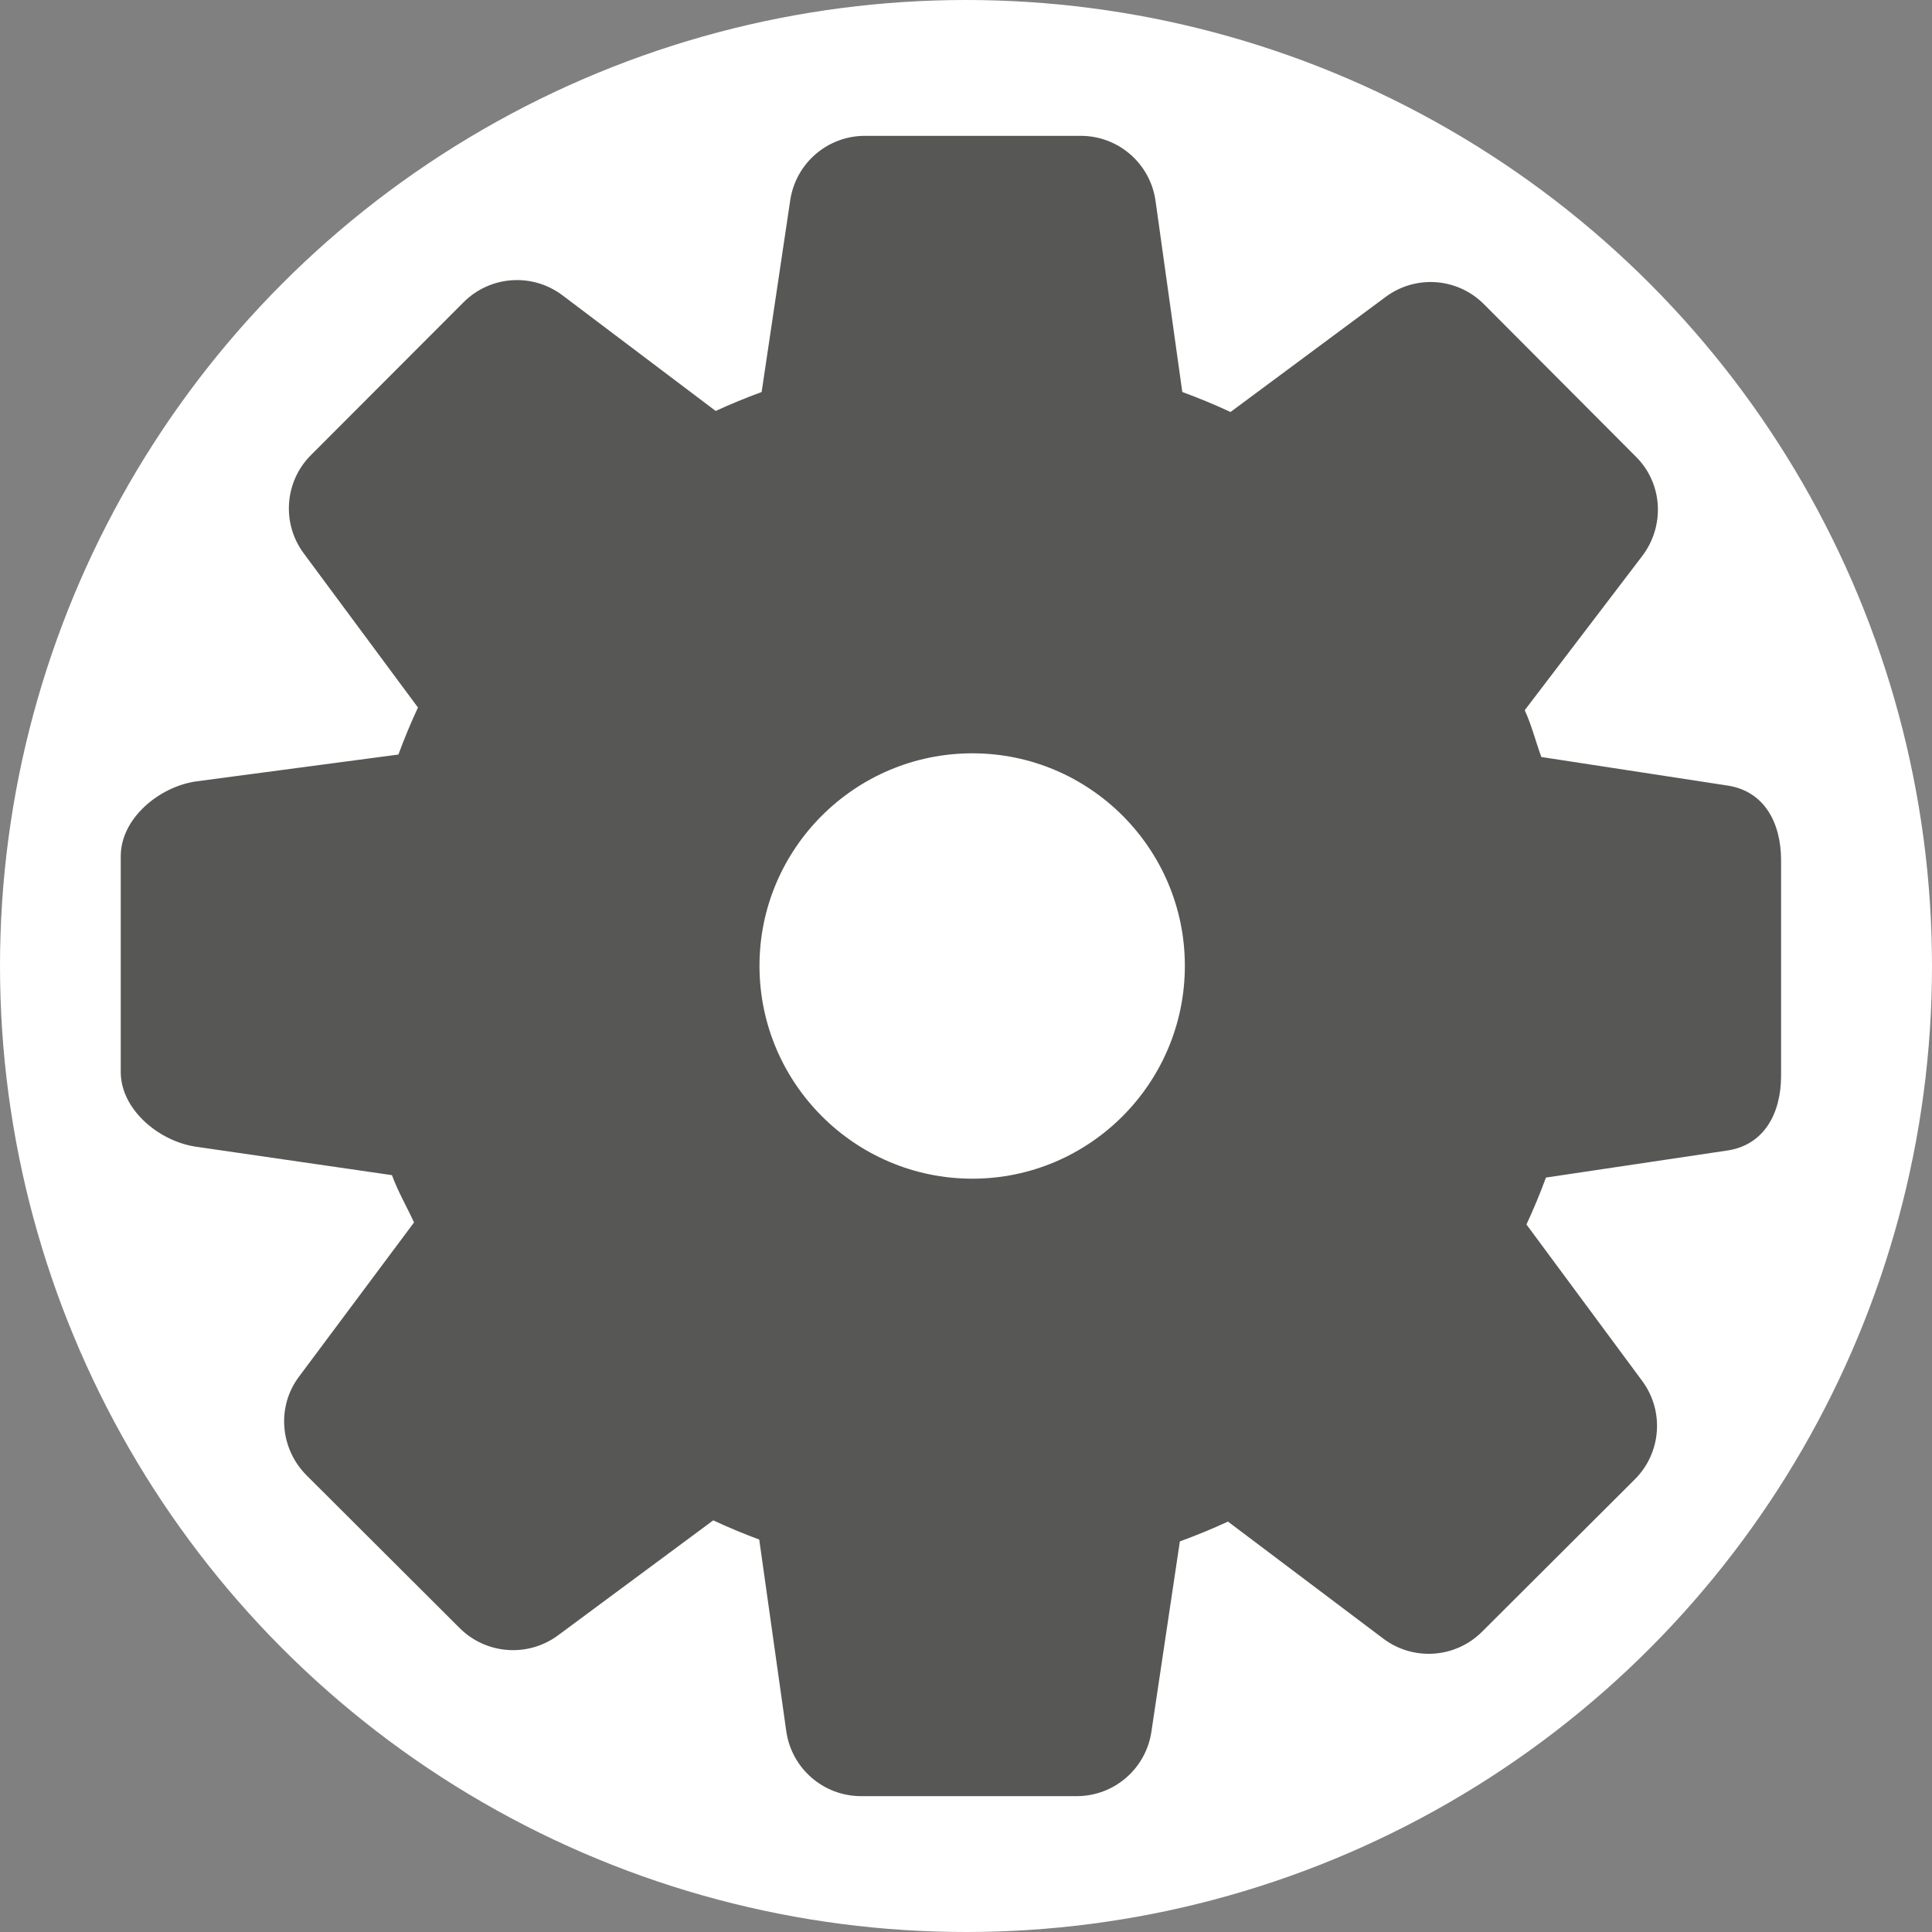 <?xml version="1.0" encoding="utf-8"?>
<!-- Generator: Adobe Illustrator 16.0.3, SVG Export Plug-In . SVG Version: 6.00 Build 0)  -->
<!DOCTYPE svg PUBLIC "-//W3C//DTD SVG 1.1//EN" "http://www.w3.org/Graphics/SVG/1.1/DTD/svg11.dtd">
<svg version="1.1" id="Layer_1" xmlns="http://www.w3.org/2000/svg" xmlns:xlink="http://www.w3.org/1999/xlink" x="0px" y="0px"
	 width="128px" height="128px" viewBox="0 0 128 128" enable-background="new 0 0 128 128" xml:space="preserve">
<rect x="0" y="0" width="128" height="128" fill="#808080" stroke="none"/>
<circle fill="#FFFFFF" cx="64" cy="64" r="64"/>
<path fill="#575756" d="M114.442,52.043l-12.325-1.89c-0.385-1.054-0.634-2.088-1.1-3.1l7.798-10.233
	c1.499-1.989,1.349-4.779-0.411-6.542L98.312,20.151c-1.752-1.754-4.514-1.959-6.505-0.483l-10.282,7.628
	c-1.037-0.483-2.101-0.925-3.195-1.325l-1.773-12.663C76.211,10.84,74.1,9,71.607,9H57.301c-2.477,0-4.58,1.816-4.946,4.266
	L50.46,25.973c-1.039,0.38-2.054,0.799-3.044,1.254l-10.151-7.662c-1.992-1.502-4.787-1.309-6.55,0.458L20.601,30.15
	c-1.75,1.752-1.954,4.521-0.479,6.51l7.569,10.215c-0.472,1.015-0.905,2.054-1.295,3.115l-13.384,1.777
	C10.542,52.113,8,54.226,8,56.719v14.306c0,2.477,2.518,4.58,4.967,4.945l13.001,1.886c0.387,1.067,0.993,2.113,1.463,3.134
	l-7.617,10.211c-1.501,1.991-1.263,4.784,0.5,6.547l10.137,10.114c1.753,1.752,4.534,1.957,6.524,0.481l10.279-7.615
	c0.987,0.46,2.006,0.885,3.047,1.271l1.791,12.695c0.348,2.467,2.461,4.305,4.953,4.305h14.293c2.476,0,4.579-1.815,4.945-4.264
	l1.886-12.614c1.083-0.394,2.146-0.831,3.188-1.311l10.29,7.753c1.988,1.498,4.776,1.305,6.54-0.454l10.127-10.101
	c1.754-1.75,1.962-4.522,0.488-6.514l-7.67-10.368c0.472-1.015,0.902-2.052,1.291-3.109l11.98-1.787
	c2.467-0.348,3.598-2.459,3.598-4.951V56.988C118,54.511,116.891,52.408,114.442,52.043z M78.5,63.987
	c0,7.777-6.315,14.104-14.078,14.104c-7.777,0-14.104-6.327-14.104-14.104c0-7.763,6.327-14.078,14.104-14.078
	C72.185,49.909,78.5,56.224,78.5,63.987z"/>
</svg>
